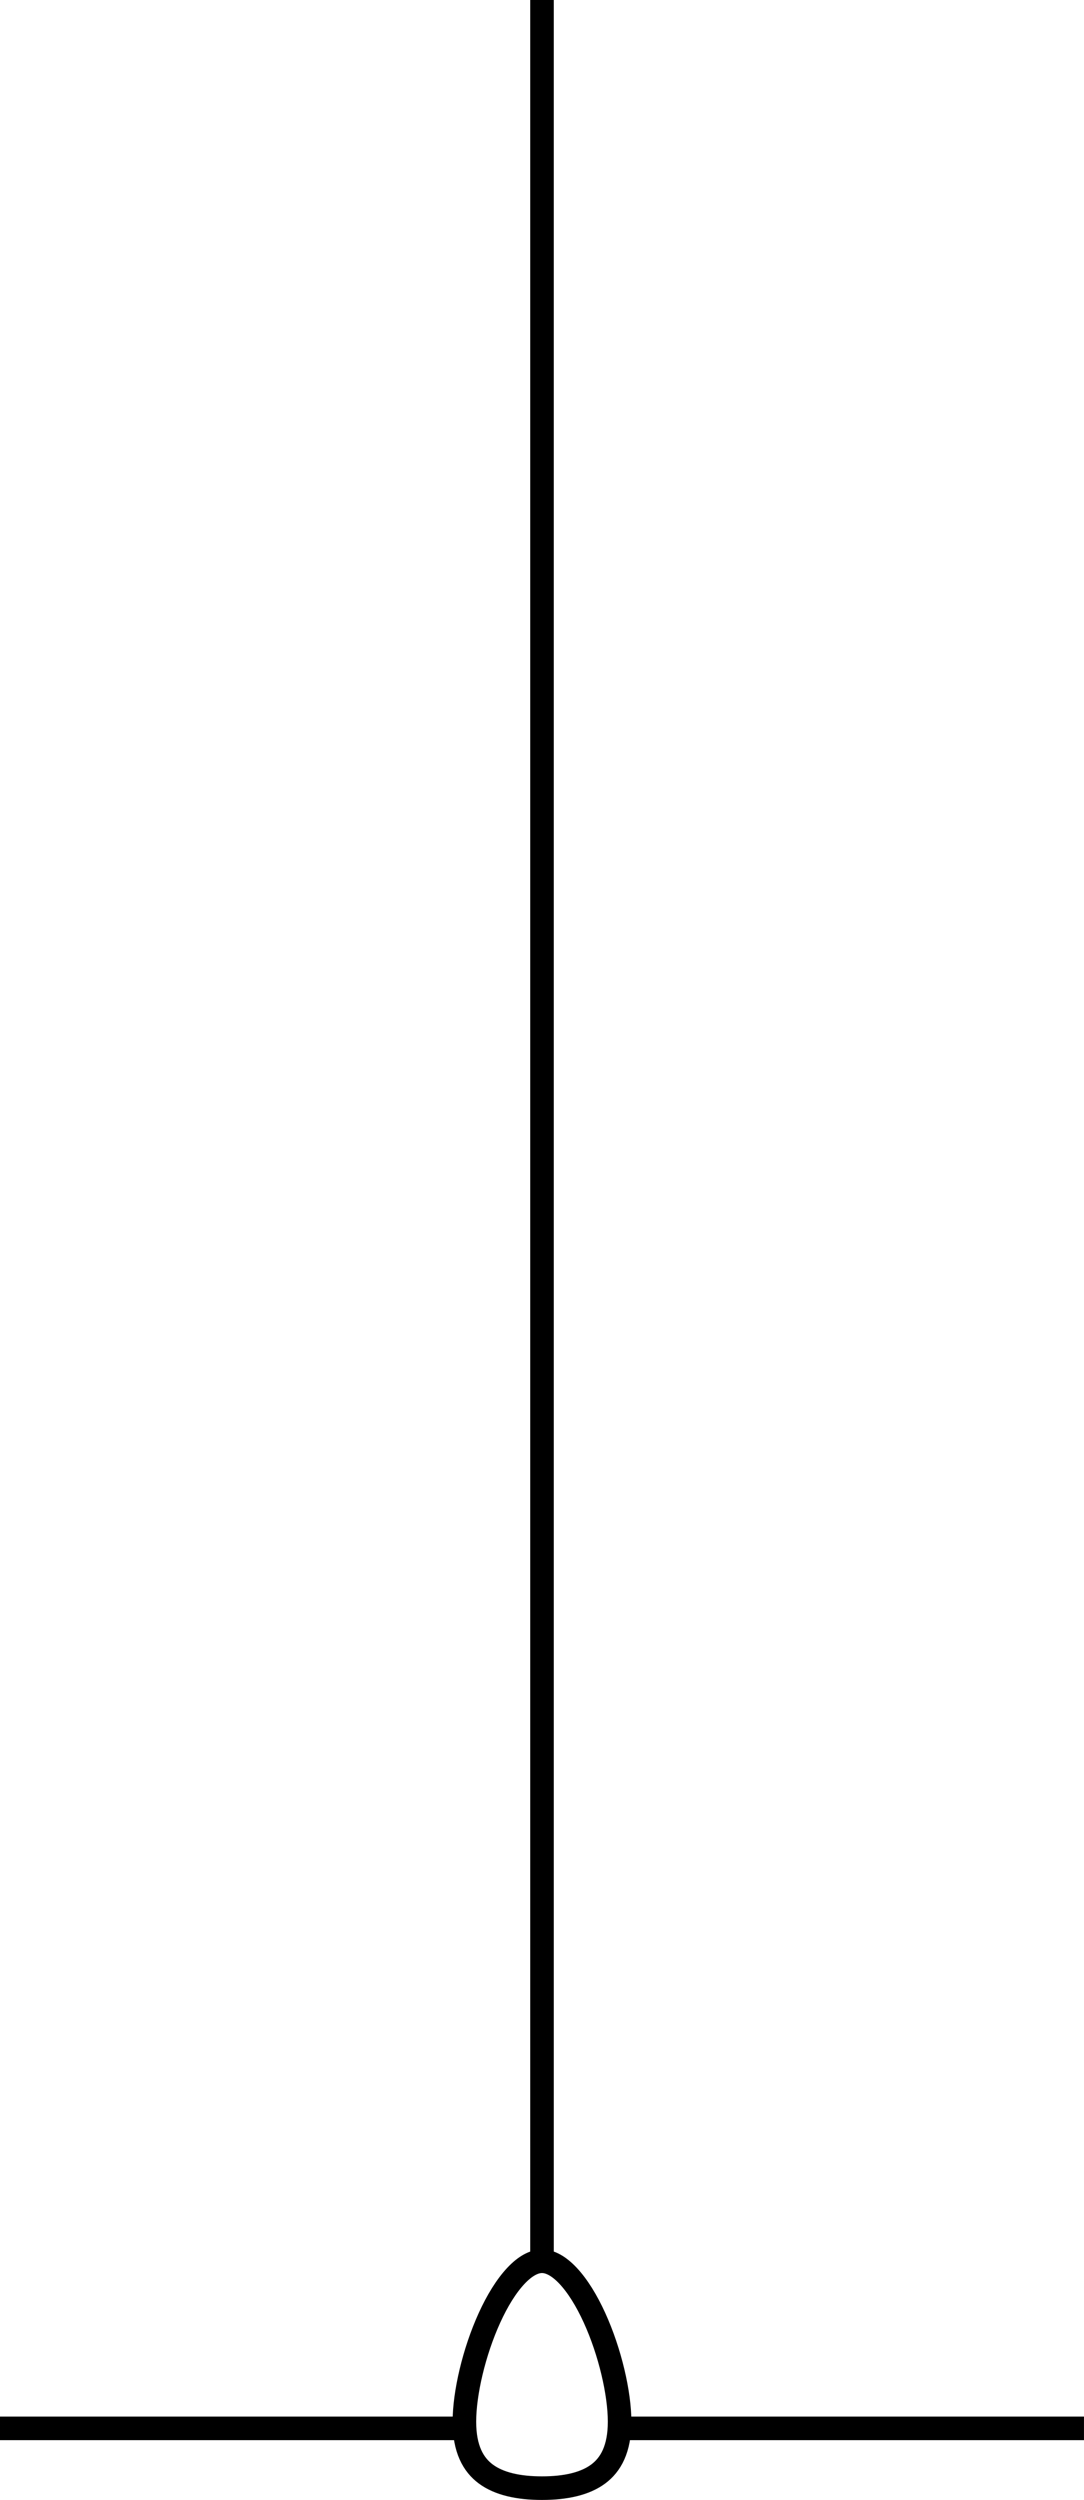 <svg width="46" height="106" viewBox="0 0 46 106" fill="none" xmlns="http://www.w3.org/2000/svg">
<path d="M23 0V96.379" stroke="black"/>
<path d="M0 102.965L19.724 102.965" stroke="black"/>
<path d="M26.275 102.965L45.999 102.965" stroke="black"/>
<path d="M26.293 102.681C26.293 103.843 25.916 104.507 25.384 104.901C24.824 105.317 24.003 105.5 23 105.5C21.997 105.5 21.177 105.317 20.616 104.901C20.084 104.507 19.707 103.843 19.707 102.681C19.707 101.483 20.11 99.728 20.773 98.275C21.103 97.551 21.485 96.932 21.889 96.501C22.297 96.066 22.673 95.879 23 95.879C23.327 95.879 23.703 96.066 24.112 96.501C24.515 96.932 24.897 97.551 25.227 98.275C25.89 99.728 26.293 101.483 26.293 102.681Z" stroke="black"/>
</svg>

